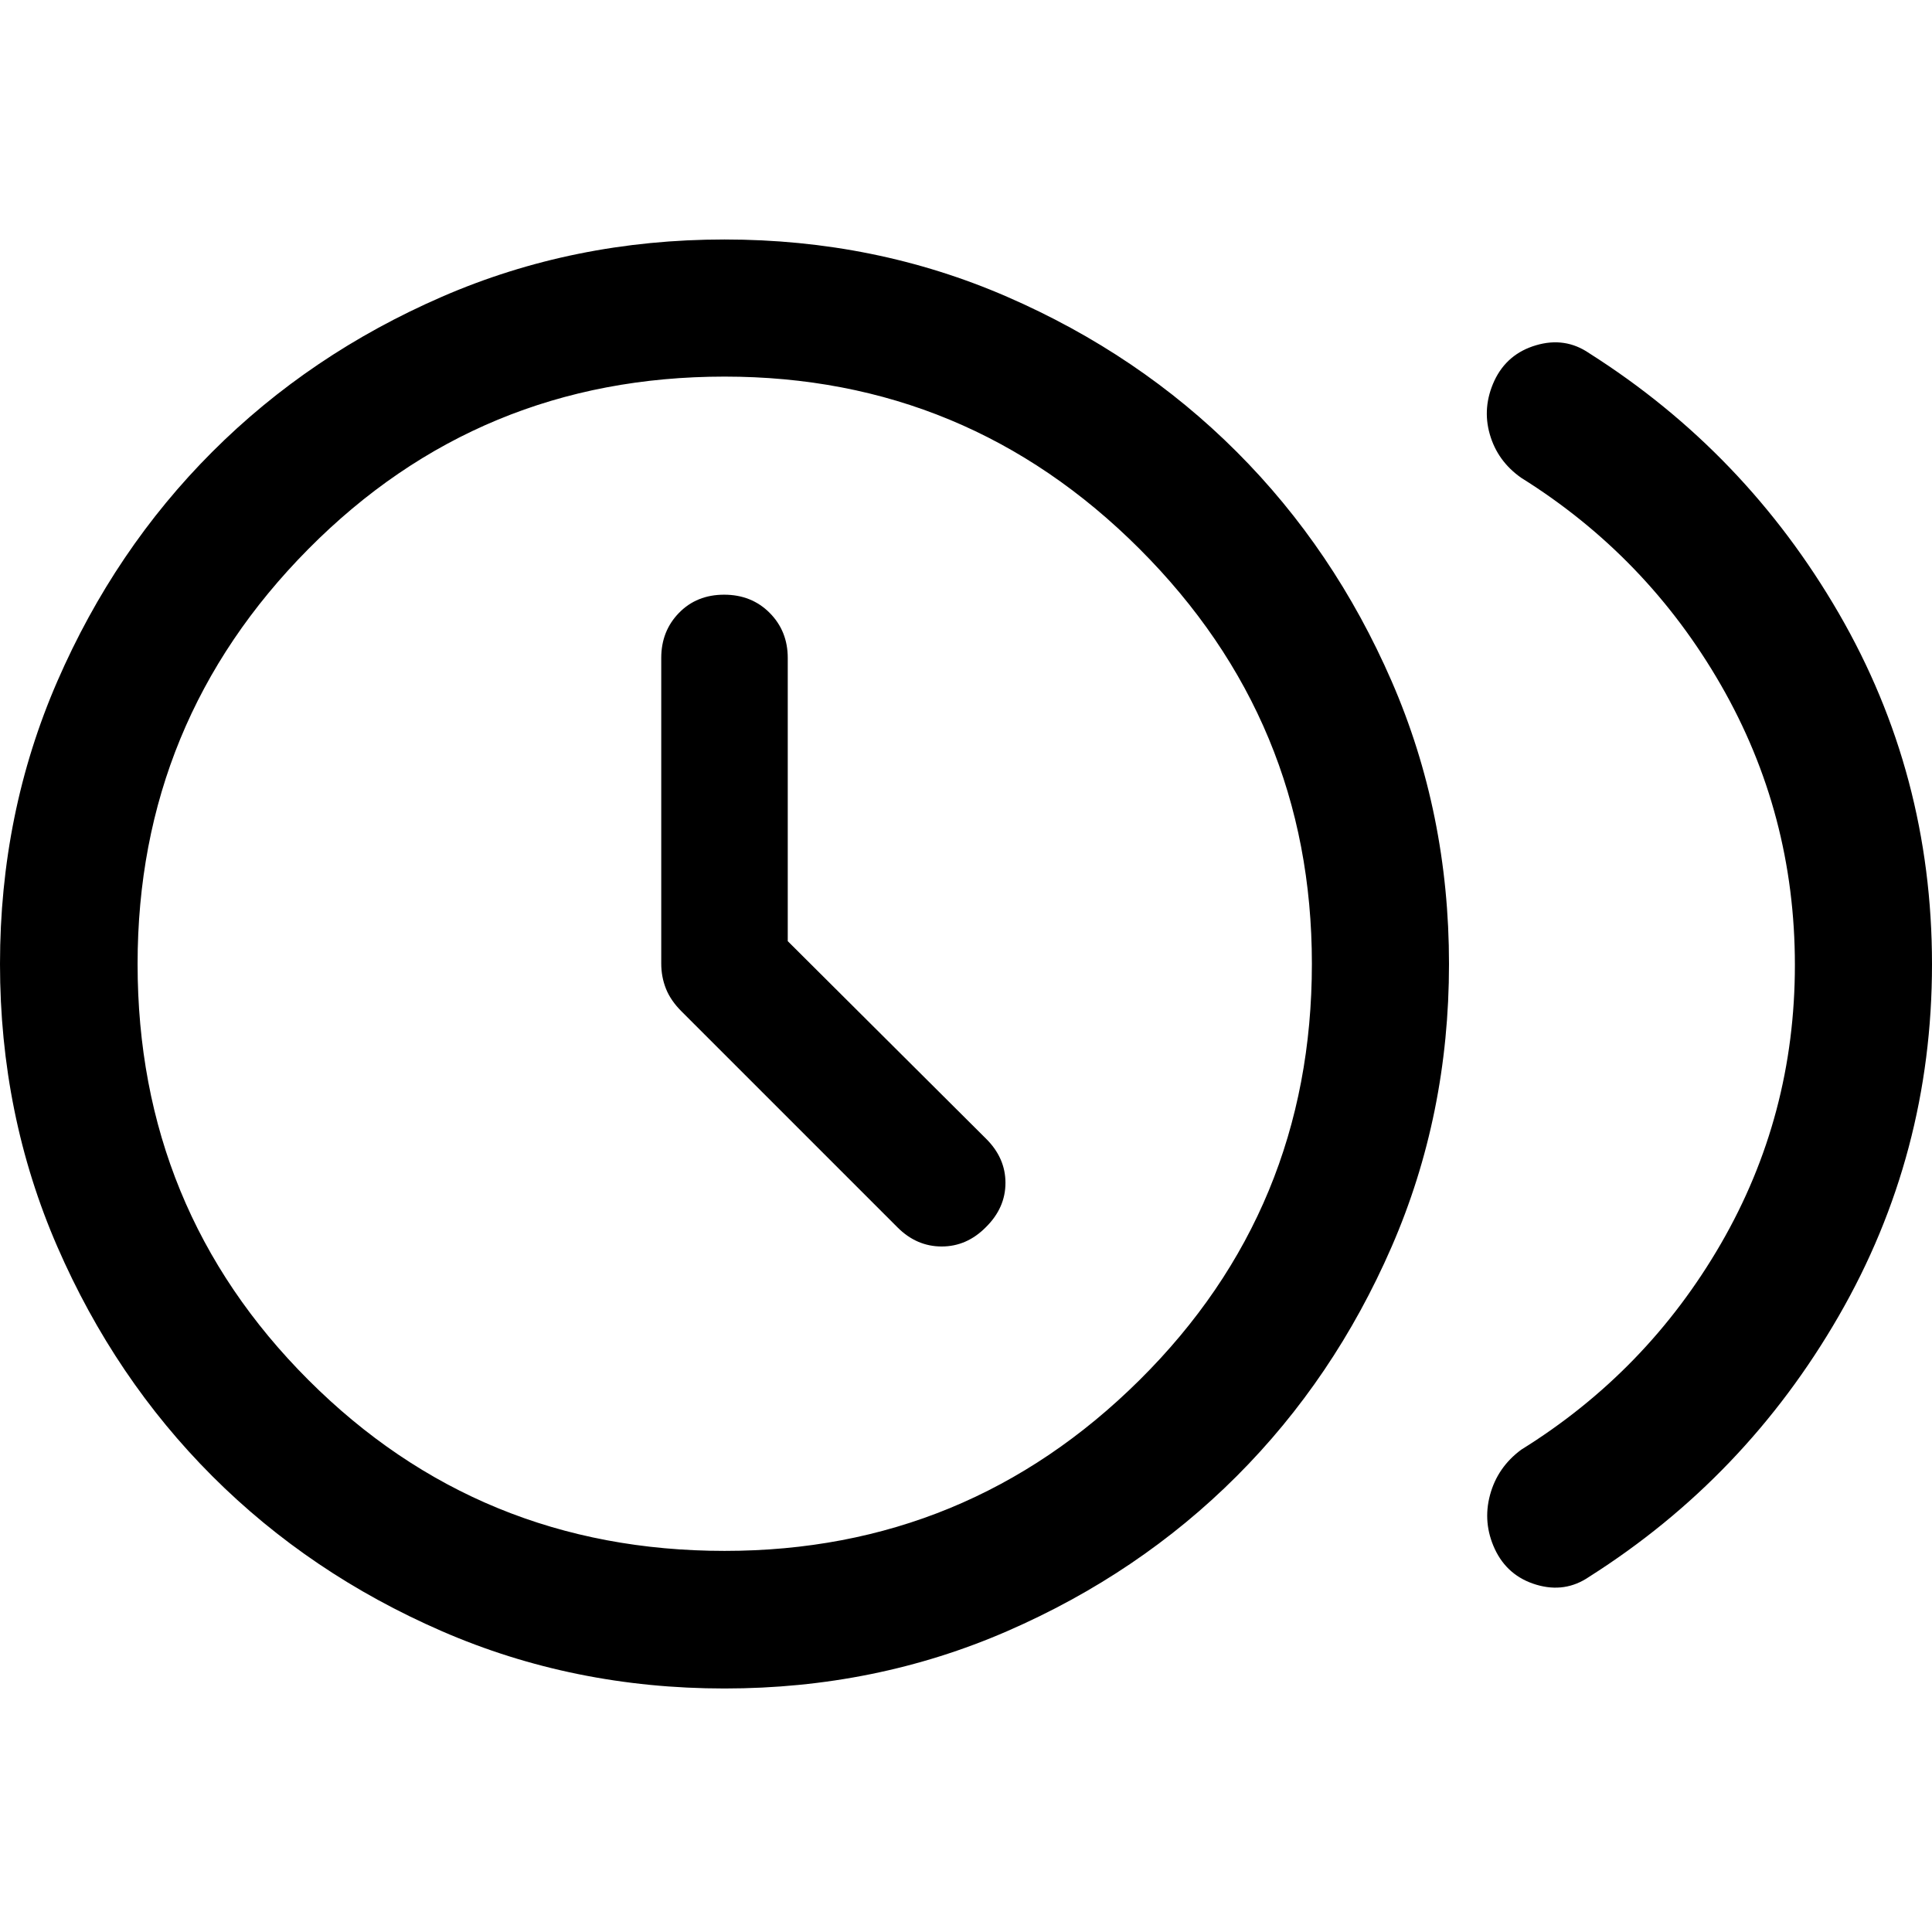 <svg xmlns="http://www.w3.org/2000/svg" width="48" height="48" viewBox="0 -960 960 960"><path d="M391.43-492.35v-140.72q0-13.35-8.98-22.39-8.99-9.04-22.63-9.04-13.63 0-22.44 9.04t-8.81 22.39v151.87q0 6.6 2.35 12.51 2.36 5.92 7.84 11.36l107.22 107.22q9.48 9.48 21.95 9.48 12.48 0 21.96-9.6 9.72-9.6 9.72-22.02 0-12.41-9.72-22.01l-98.46-98.09Zm500.44 11.85q0-75.2-36.75-139.11-36.75-63.91-99.21-102.95-11.8-8.26-15.64-21.65-3.84-13.38 2.29-26.65 6.29-13.35 20.71-17.59 14.43-4.25 26.38 3.95 77.65 49.24 124 129.18Q960-575.37 960-480.88t-46.35 174.81q-46.35 80.33-124 129.57-11.95 8.2-26.27 3.93-14.31-4.27-20.61-17.7-6.1-13.14-2.38-26.91 3.72-13.78 15.52-22.49 62.46-38.81 99.21-102.35 36.75-63.55 36.75-138.48ZM360-121q-75 0-140.5-28.5t-114-77q-48.5-48.5-77-114T0-481q0-75 28.5-140.5t77-114q48.5-48.5 114-77T360-841q75 0 140.5 28.5t114 77q48.5 48.5 77 114T720-481q0 75-28.5 140.5t-77 114q-48.5 48.5-114 77T360-121Zm.11-68.37q120.54 0 206.15-84.92 85.61-84.91 85.61-206.82 0-120.54-85.65-206.15-85.64-85.61-206.19-85.61-121.9 0-206.78 85.65-84.88 85.64-84.88 206.19 0 121.9 84.92 206.78 84.91 84.88 206.82 84.88ZM360-481Z"/></svg>